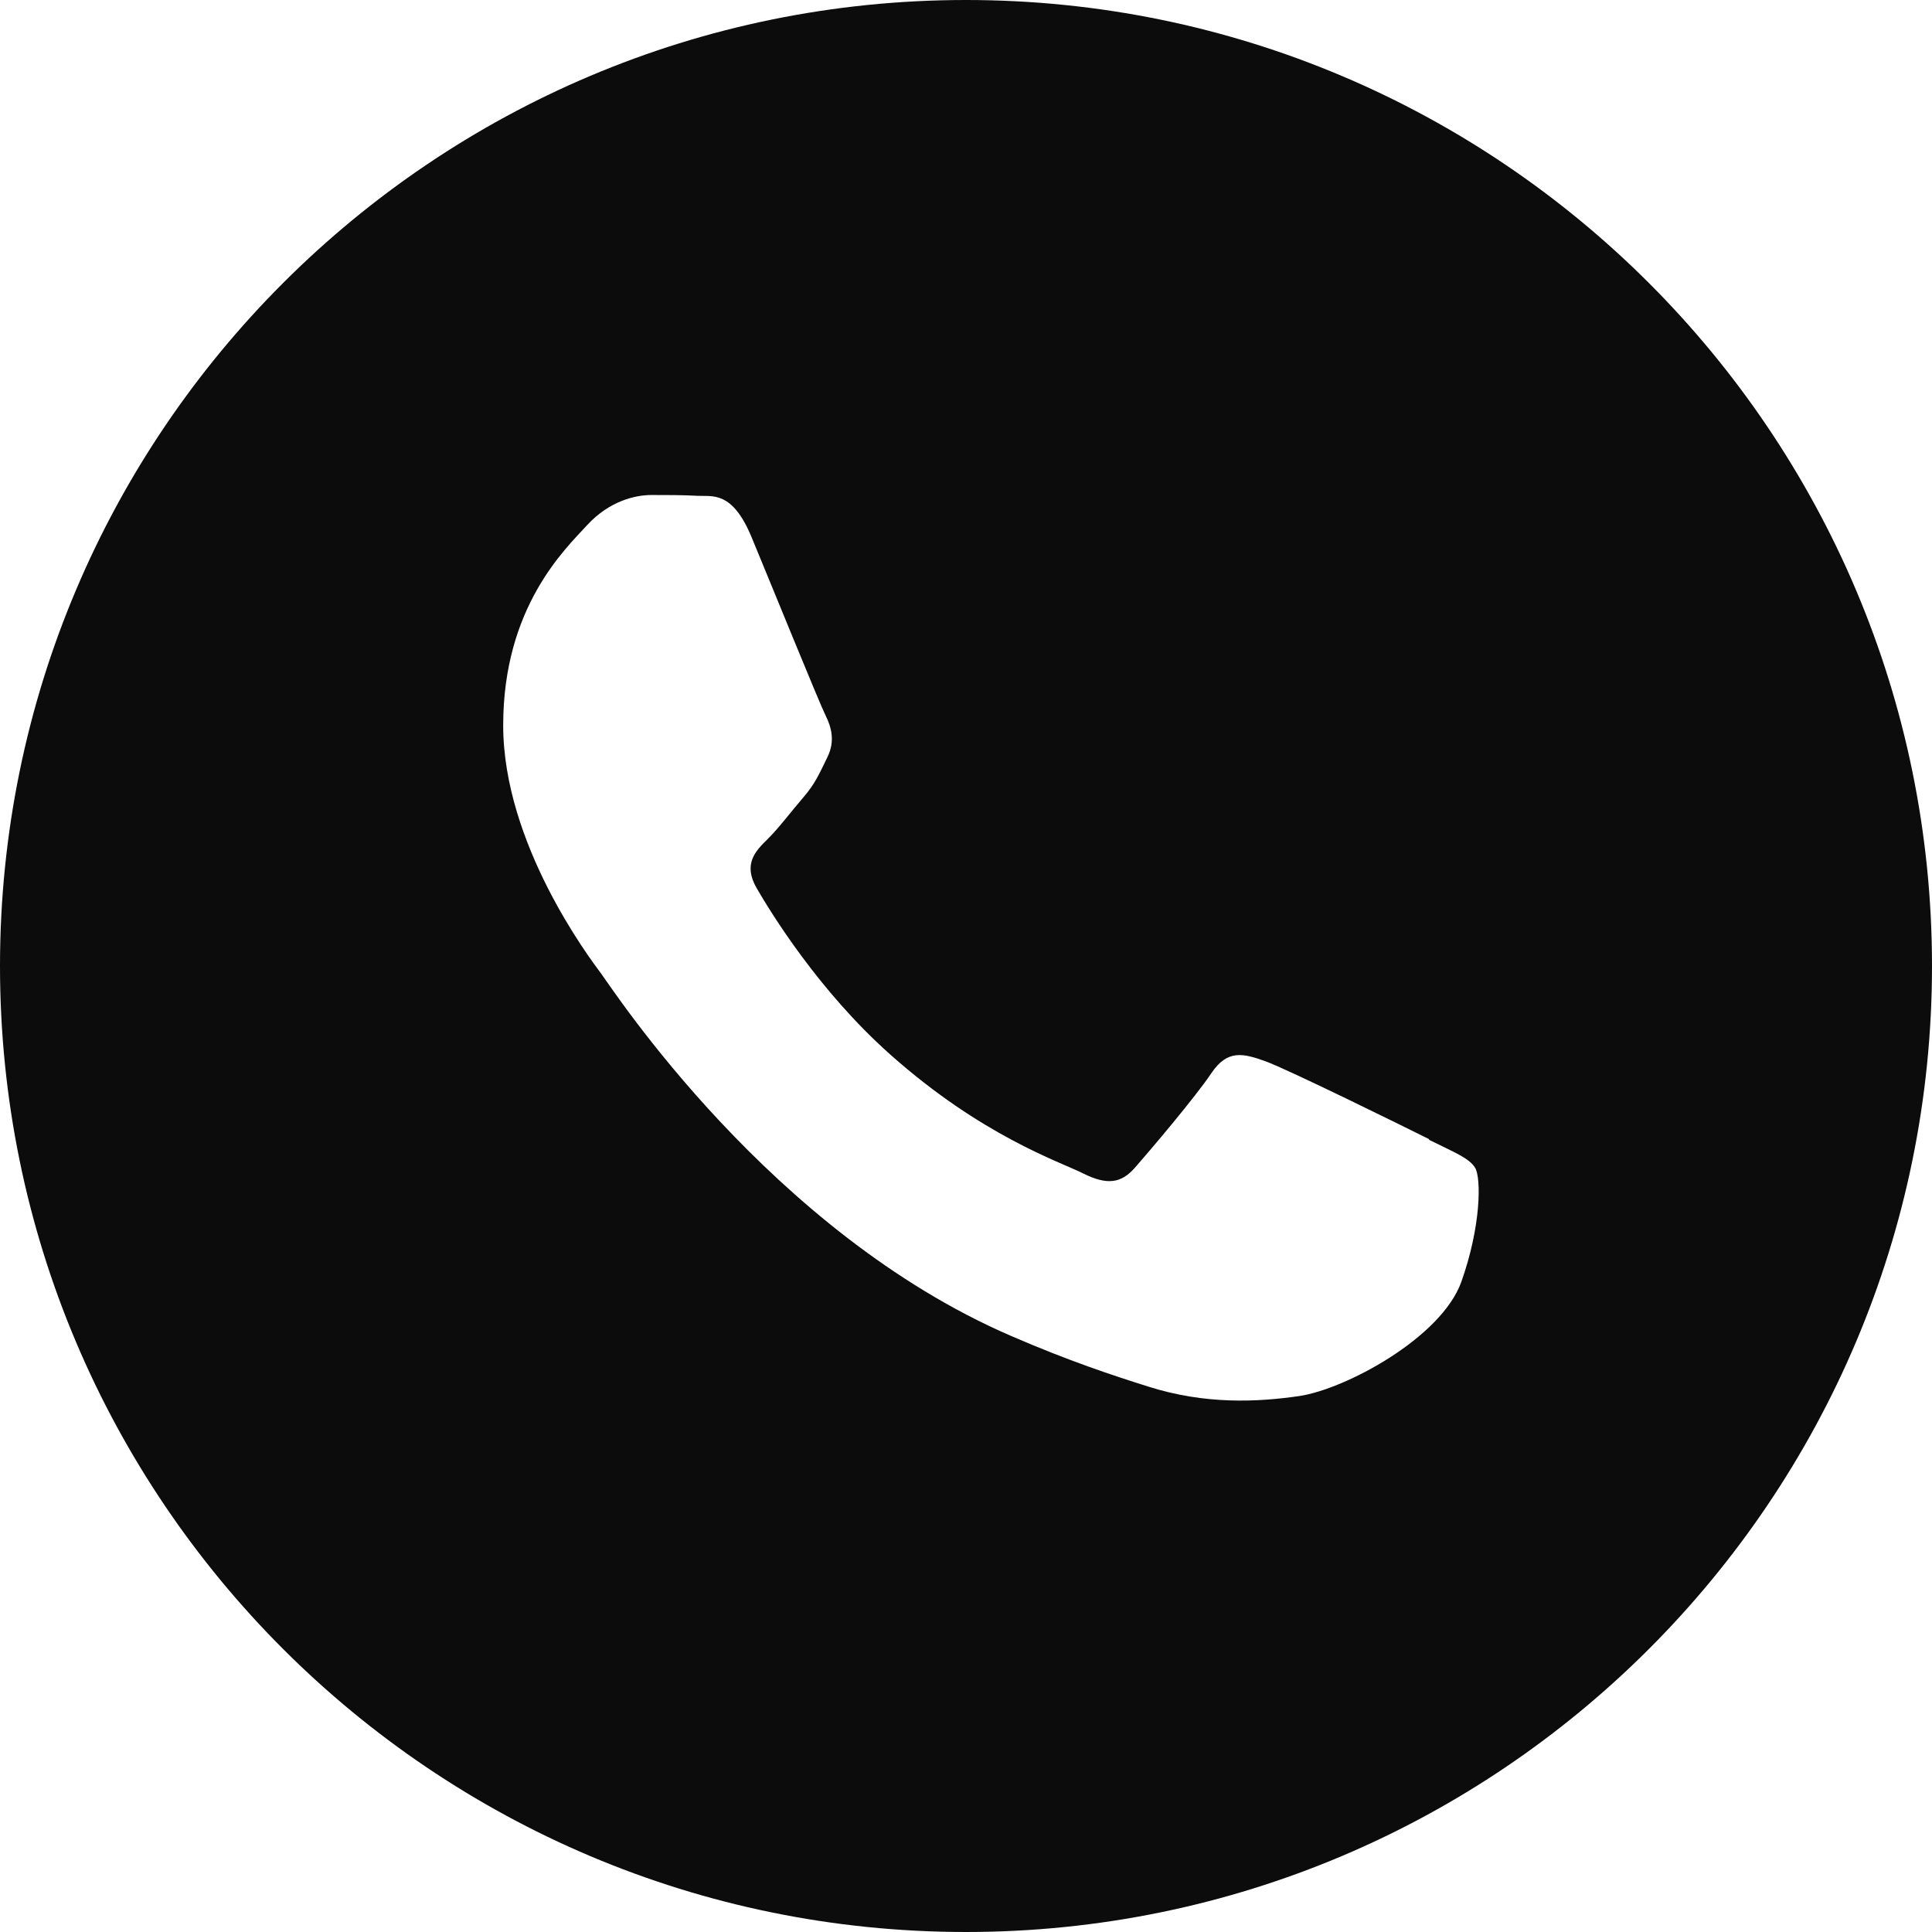 <?xml version="1.0" encoding="UTF-8"?>
<svg xmlns="http://www.w3.org/2000/svg" version="1.1" xmlns:serif="http://www.serif.com/" viewBox="0 0 708 708">
  <defs>
    <style>
      .cls-1 {
        fill: #0c0c0c;
        fill-rule: evenodd;
      }
    </style>
  </defs>
  <!-- Generator: Adobe Illustrator 28.6.0, SVG Export Plug-In . SVG Version: 1.2.0 Build 709)  -->
  <g>
    <g id="Layer_1">
      <g id="Layer_1-2" data-name="Layer_1">
        <path class="cls-1" d="M354,0c195.4,0,354,158.6,354,354s-158.6,354-354,354S0,549.4,0,354,158.6,0,354,0ZM523.8,417.5c-8.8-4.4-52-25.7-60.1-28.6s-13.9-4.4-19.8,4.4-22.7,28.6-27.9,34.5c-5.1,5.9-10.3,6.6-19.1,2.2-8.8-4.4-37.1-13.7-70.7-43.6-26.2-23.3-43.8-52.1-48.9-60.9s-.5-13.6,3.9-17.9c4-3.9,8.8-10.3,13.2-15.4s5.9-8.8,8.8-14.7c2.9-5.9,1.5-11-.7-15.4s-19.8-47.7-27.1-65.3c-7.1-17.1-14.4-14.8-19.8-15.1-5.1-.3-11-.3-16.9-.3s-15.4,2.2-23.5,11-30.8,30.1-30.8,73.4,31.5,85.1,35.9,91,62,94.7,150.3,132.8c21,9.1,37.4,14.5,50.1,18.5,21.1,6.7,40.2,5.7,55.4,3.5,16.9-2.5,52-21.3,59.4-41.8,7.3-20.5,7.3-38.1,5.1-41.8-2.2-3.7-8.1-5.9-16.9-10.3h0v-.2Z"/>
      </g>
    </g>
  </g>
</svg>